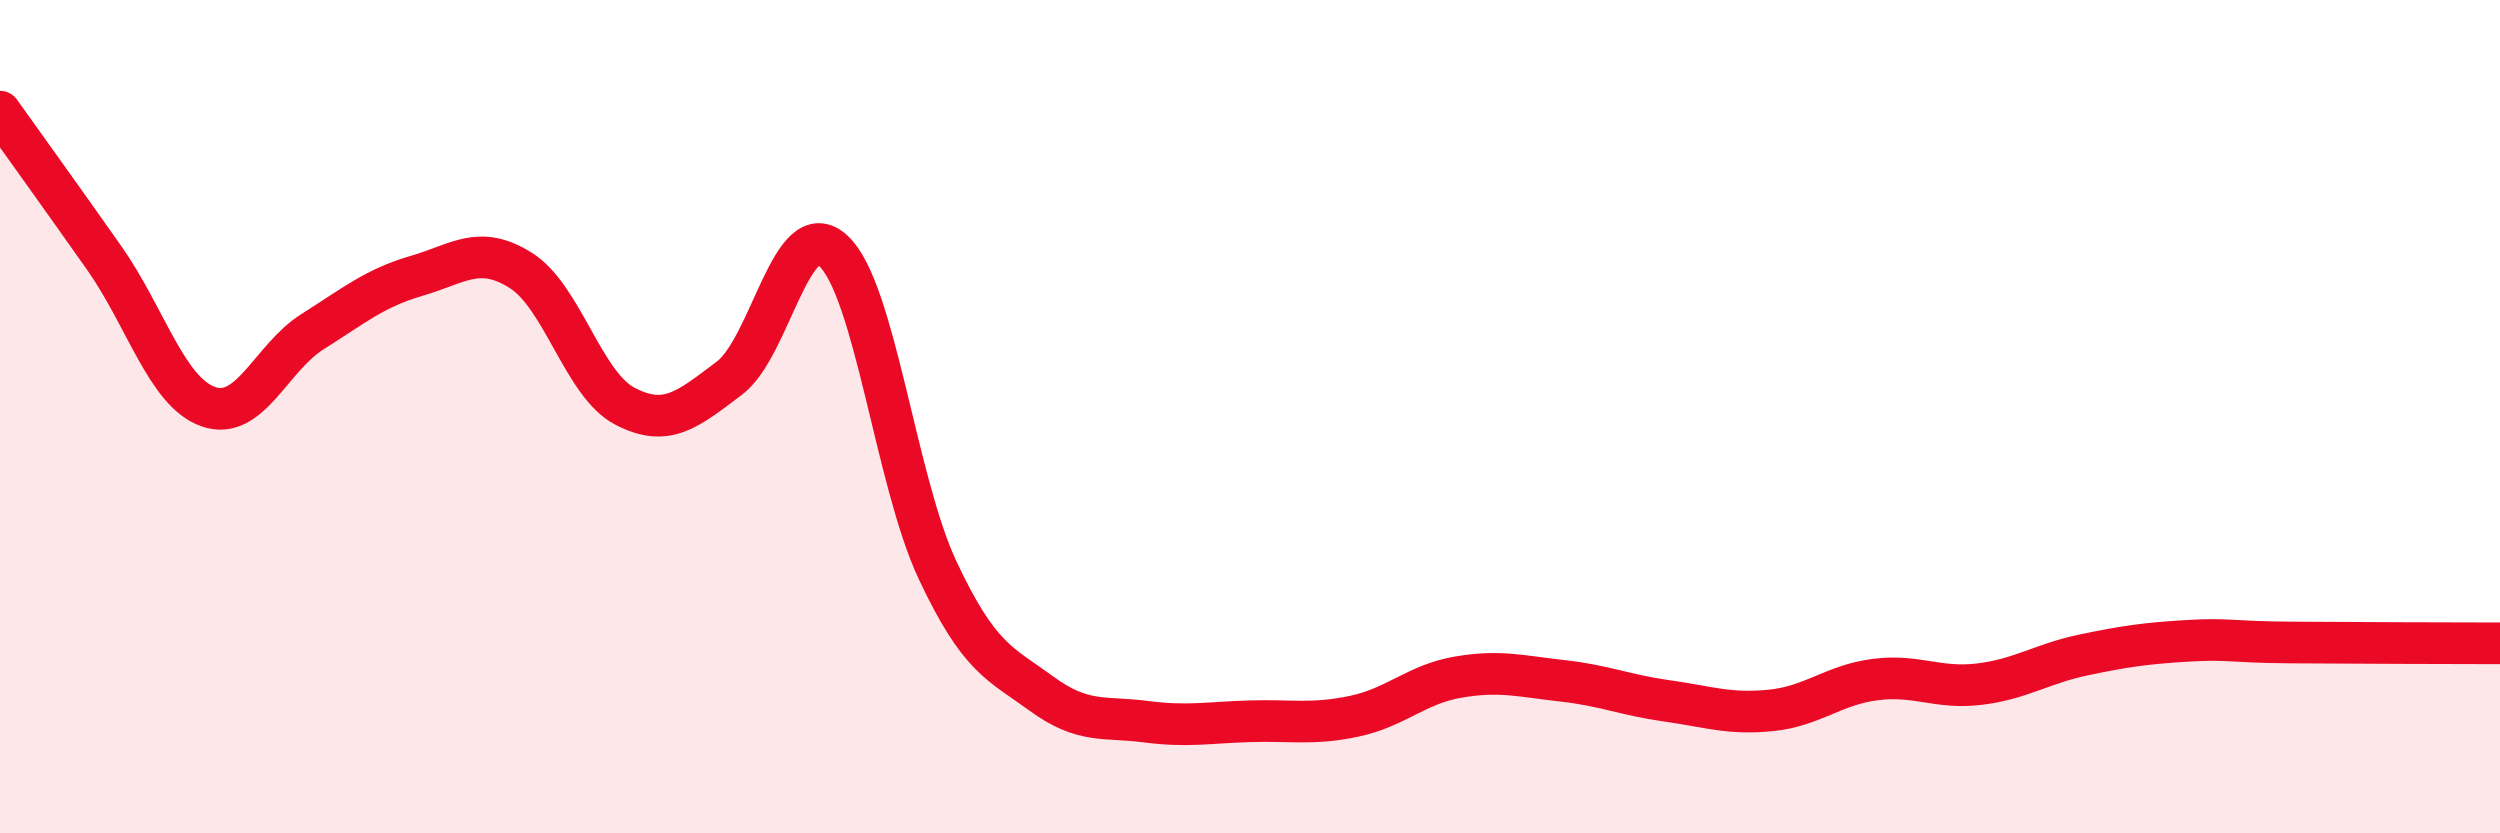 
    <svg width="60" height="20" viewBox="0 0 60 20" xmlns="http://www.w3.org/2000/svg">
      <path
        d="M 0,2.68 C 0.5,3.38 1.5,4.77 2.5,6.19 C 3.5,7.61 4,9.41 5,9.76 C 6,10.11 6.5,8.59 7.5,7.96 C 8.5,7.33 9,6.91 10,6.62 C 11,6.33 11.5,5.86 12.5,6.49 C 13.5,7.12 14,9.23 15,9.75 C 16,10.27 16.5,9.83 17.5,9.08 C 18.5,8.33 19,5.1 20,6.02 C 21,6.94 21.5,11.55 22.5,13.68 C 23.5,15.81 24,15.92 25,16.65 C 26,17.38 26.5,17.19 27.5,17.32 C 28.5,17.45 29,17.34 30,17.31 C 31,17.28 31.5,17.4 32.5,17.19 C 33.5,16.98 34,16.42 35,16.25 C 36,16.08 36.5,16.23 37.5,16.34 C 38.5,16.45 39,16.68 40,16.82 C 41,16.96 41.5,17.15 42.5,17.05 C 43.5,16.95 44,16.44 45,16.31 C 46,16.18 46.5,16.54 47.5,16.42 C 48.5,16.3 49,15.93 50,15.72 C 51,15.51 51.5,15.44 52.5,15.38 C 53.5,15.32 53.5,15.41 55,15.42 C 56.5,15.43 59,15.44 60,15.44L60 20L0 20Z"
        fill="#EB0A25"
        opacity="0.1"
        stroke-linecap="round"
        stroke-linejoin="round"
      />
      <path
        d="M 0,2.68 C 0.5,3.38 1.5,4.77 2.5,6.19 C 3.5,7.61 4,9.41 5,9.76 C 6,10.11 6.5,8.59 7.5,7.96 C 8.5,7.33 9,6.91 10,6.62 C 11,6.33 11.5,5.86 12.5,6.49 C 13.5,7.12 14,9.23 15,9.75 C 16,10.27 16.5,9.83 17.5,9.08 C 18.5,8.33 19,5.1 20,6.02 C 21,6.94 21.5,11.55 22.5,13.68 C 23.5,15.81 24,15.92 25,16.65 C 26,17.38 26.5,17.19 27.5,17.32 C 28.5,17.45 29,17.34 30,17.31 C 31,17.28 31.5,17.4 32.5,17.19 C 33.5,16.98 34,16.42 35,16.25 C 36,16.08 36.5,16.23 37.5,16.34 C 38.5,16.45 39,16.68 40,16.82 C 41,16.96 41.5,17.15 42.5,17.05 C 43.5,16.95 44,16.44 45,16.31 C 46,16.18 46.5,16.54 47.5,16.42 C 48.5,16.3 49,15.93 50,15.72 C 51,15.51 51.5,15.44 52.5,15.38 C 53.5,15.32 53.5,15.41 55,15.42 C 56.5,15.43 59,15.44 60,15.44"
        stroke="#EB0A25"
        stroke-width="1"
        fill="none"
        stroke-linecap="round"
        stroke-linejoin="round"
      />
    </svg>
  